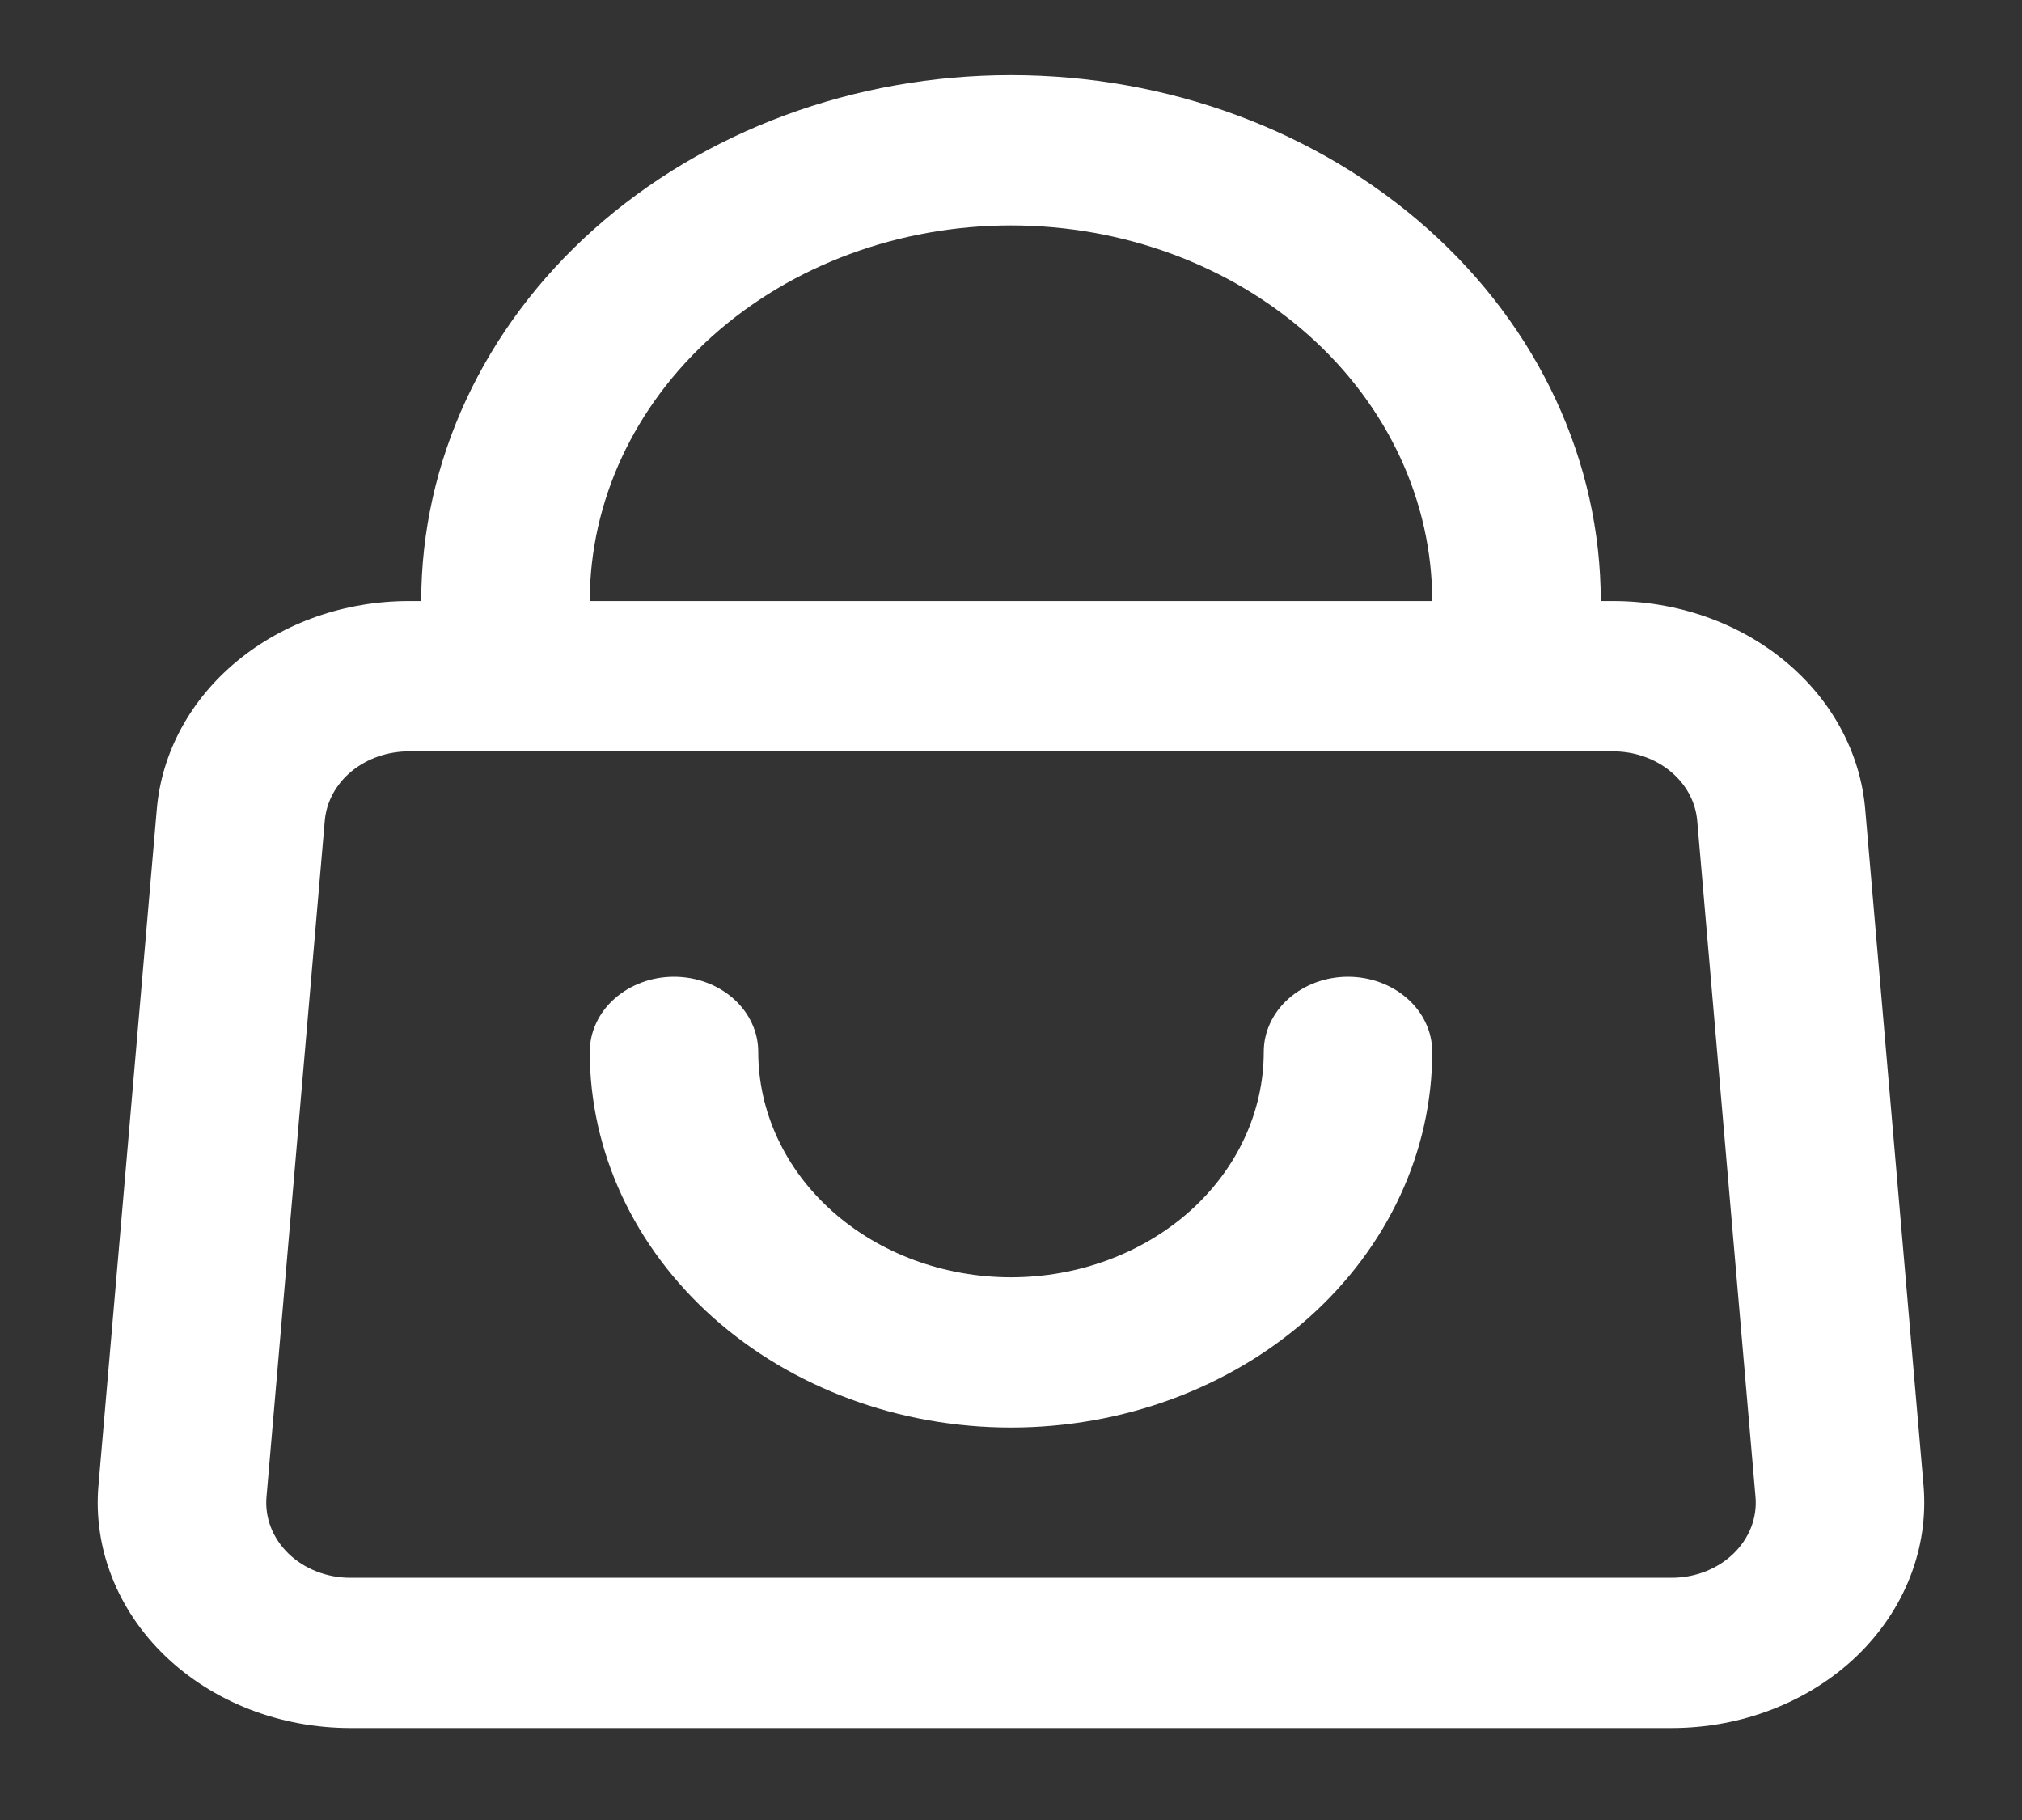 <?xml version="1.0" encoding="UTF-8"?>
<svg xmlns="http://www.w3.org/2000/svg" width="40" height="36" viewBox="0 0 40 36" fill="none">
  <rect x="0" y="0" width="40" height="36" fill="#333333" stroke="none"/>
  <path d="M8.333 11.889C8.333 9.13 9.562 6.484 11.75 4.533C13.938 2.582 16.906 1.486 20 1.486C23.094 1.486 26.062 2.582 28.25 4.533C30.438 6.484 31.667 9.13 31.667 11.889H31.913C33.173 11.889 34.386 12.313 35.31 13.077C36.235 13.84 36.802 14.886 36.898 16.006L38.052 29.381C38.104 29.994 38.015 30.609 37.788 31.189C37.562 31.769 37.203 32.301 36.736 32.752C36.268 33.203 35.7 33.562 35.069 33.808C34.438 34.054 33.757 34.181 33.068 34.181H6.933C6.244 34.181 5.563 34.054 4.932 33.809C4.3 33.563 3.733 33.203 3.265 32.752C2.797 32.302 2.438 31.77 2.212 31.189C1.985 30.609 1.895 29.994 1.948 29.381L3.102 16.006C3.198 14.886 3.765 13.84 4.69 13.077C5.614 12.313 6.827 11.889 8.087 11.889H8.333ZM11.667 11.889H28.333C28.333 9.919 27.455 8.029 25.892 6.635C24.33 5.242 22.21 4.459 20 4.459C17.79 4.459 15.67 5.242 14.107 6.635C12.545 8.029 11.667 9.919 11.667 11.889ZM8.087 14.862C7.667 14.862 7.263 15.003 6.954 15.257C6.646 15.511 6.457 15.86 6.425 16.233L5.272 29.609C5.254 29.813 5.284 30.018 5.359 30.212C5.435 30.405 5.554 30.582 5.71 30.733C5.866 30.883 6.056 31.003 6.266 31.085C6.476 31.167 6.704 31.209 6.933 31.209H33.067C33.296 31.209 33.523 31.167 33.734 31.085C33.944 31.003 34.134 30.883 34.29 30.733C34.446 30.582 34.565 30.405 34.641 30.212C34.716 30.018 34.746 29.813 34.728 29.609L33.575 16.233C33.543 15.86 33.354 15.511 33.045 15.257C32.737 15.003 32.333 14.862 31.913 14.862H8.087Z" fill="white"></path>
  <path d="M11.667 20.806C11.667 22.777 12.545 24.667 14.107 26.061C15.67 27.454 17.79 28.237 20 28.237C22.21 28.237 24.33 27.454 25.893 26.061C27.455 24.667 28.333 22.777 28.333 20.806C28.333 20.412 28.158 20.034 27.845 19.756C27.533 19.477 27.109 19.32 26.667 19.32C26.225 19.32 25.801 19.477 25.488 19.756C25.176 20.034 25 20.412 25 20.806C25 21.989 24.473 23.123 23.536 23.959C22.598 24.795 21.326 25.265 20 25.265C18.674 25.265 17.402 24.795 16.465 23.959C15.527 23.123 15 21.989 15 20.806C15 20.412 14.824 20.034 14.512 19.756C14.199 19.477 13.775 19.32 13.333 19.32C12.891 19.32 12.467 19.477 12.155 19.756C11.842 20.034 11.667 20.412 11.667 20.806Z" fill="white"></path>
</svg>
